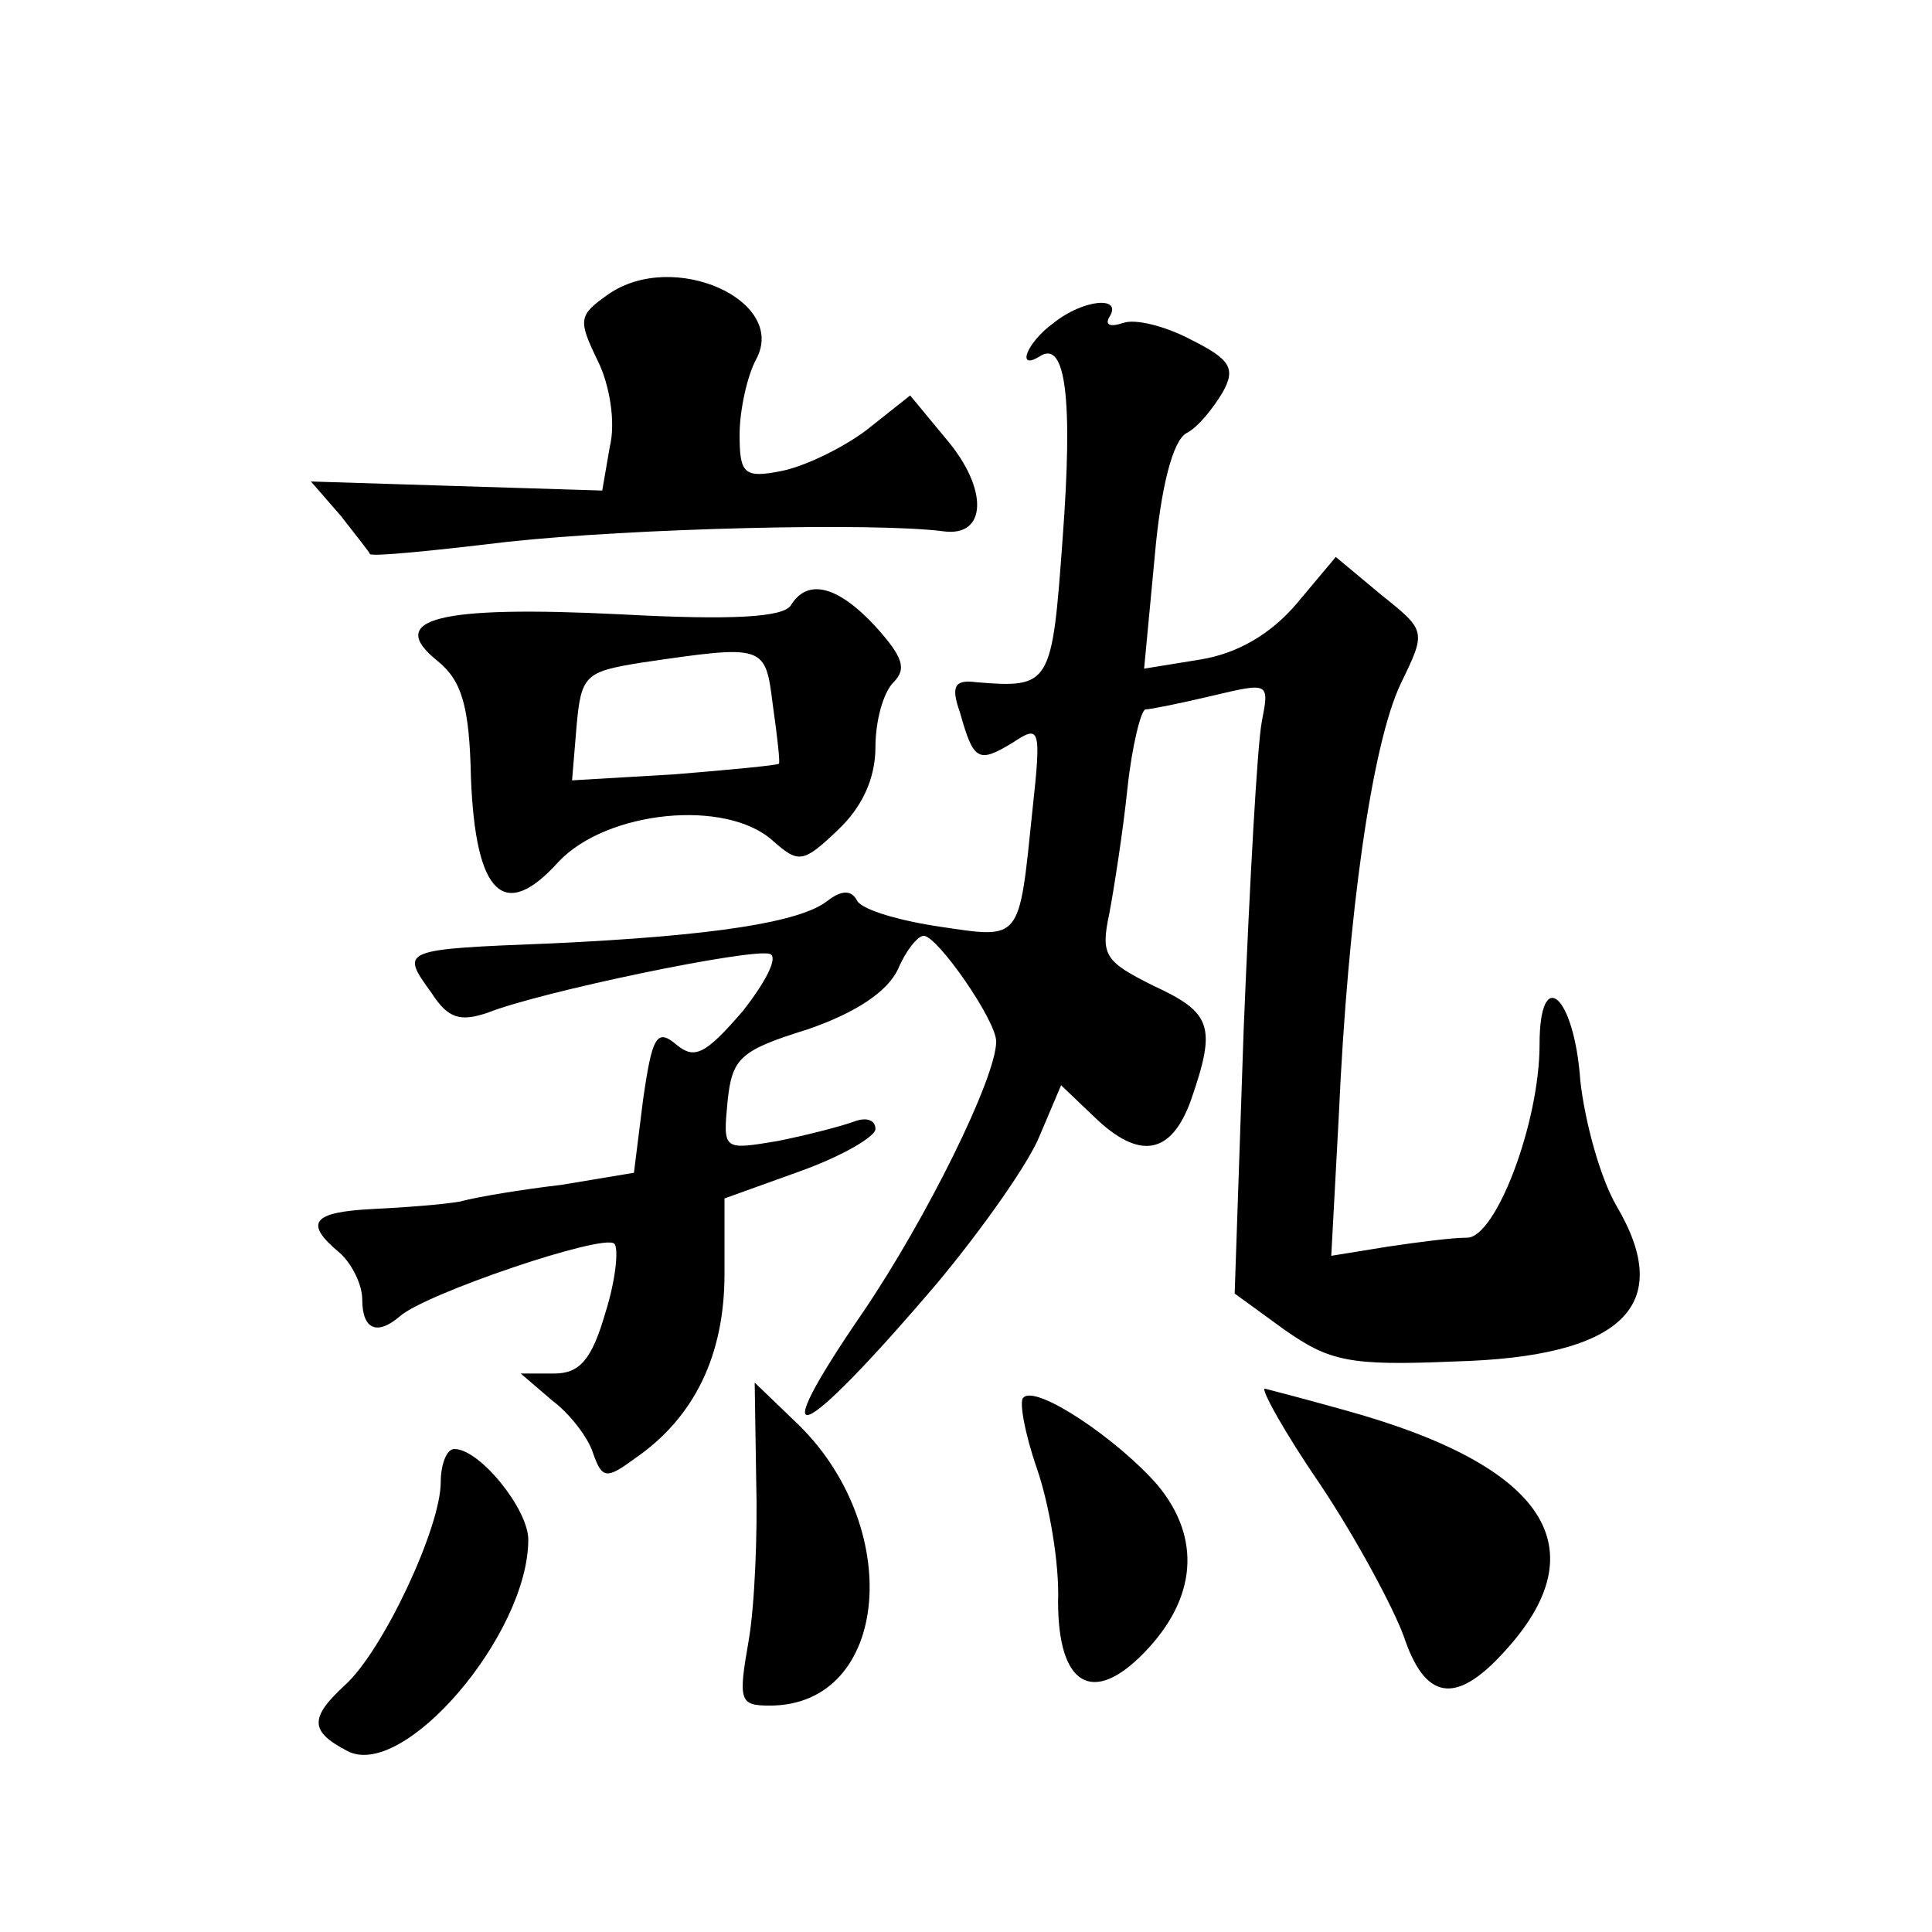<?xml version="1.0" standalone="no"?>
<!DOCTYPE svg PUBLIC "-//W3C//DTD SVG 20010904//EN"
 "http://www.w3.org/TR/2001/REC-SVG-20010904/DTD/svg10.dtd">
<svg version="1.0" xmlns="http://www.w3.org/2000/svg"
 width="128pt" height="128pt" viewBox="0 0 128 128"
 preserveAspectRatio="xMidYMid meet">
<g transform="translate(0,128) scale(0.1,-0.1)"
fill="#0" stroke="none">
<path d="M403 1085 c-20 -14 -20 -17 -7 -44 8 -16 12 -41 8 -57 l-5 -29 -97 3 -96
3 20 -23 c10 -13 19 -24 19 -25 1 -2 41 2 91 8 83 9 243 13 289 7 29 -4 30 28 2
61 l-24 29 -29 -23 c-16 -12 -41 -24 -56 -27 -25 -5 -28 -2 -28 24 0 16 5 39 11
50 21 39 -55 73 -98 43z M698 1066 c-18 -13 -25 -32 -9 -22 17 11 22 -28 15 -121
-7 -97 -8 -99 -57 -95 -15 2 -17 -3 -11 -20 9 -32 12 -34 35 -20 18 12 19 10 13
-45 -9 -87 -7 -85 -61 -77 -27 4 -51 11 -55 17 -4 8 -11 7 -20 0 -18 -14 -75 -23
-182 -28 -101 -4 -101 -4 -80 -33 11 -17 19 -19 37 -13 35 14 175 43 187 39 6 -2
-3 -19 -18 -38 -25 -29 -32 -32 -44 -22 -13 11 -16 5 -22 -37 l-6 -48 -48 -8 c-26
-3 -56 -8 -67 -11 -11 -2 -37 -4 -58 -5 -40 -2 -46 -9 -22 -29 8 -7 15 -21 15 -31
0 -20 10 -24 25 -11 17 15 135 55 142 48 3 -3 1 -24 -6 -46 -9 -31 -17 -40 -34
-40 l-22 0 21 -18 c12 -9 24 -25 27 -35 6 -17 9 -17 28 -3 39 27 59 68 59 122 l0
50 50 18 c28 10 50 23 50 28 0 6 -6 8 -14 5 -8 -3 -31 -9 -51 -13 -36 -6 -36 -6
-33 26 3 29 8 34 53 48 32 11 53 25 60 40 5 12 13 22 17 22 9 0 48 -56 48 -70 0
-24 -46 -117 -88 -179 -68 -99 -43 -89 49 19 30 36 61 80 68 98 l14 33 22 -21 c30
-29 51 -25 64 11 17 49 14 58 -25 76 -32 16 -35 20 -29 48 3 16 9 54 12 83 3 28
9 52 12 52 3 0 23 4 44 9 38 9 38 9 33 -17 -3 -15 -8 -106 -12 -203 l-6 -176 33
-24 c30 -21 43 -24 113 -21 111 3 146 37 107 103 -11 19 -21 56 -24 83 -4 57 -27
77 -27 24 0 -52 -29 -128 -48 -128 -10 0 -33 -3 -53 -6 l-37 -6 5 93 c6 134 22
246 41 286 17 35 17 35 -13 59 l-30 25 -26 -31 c-17 -20 -39 -33 -64 -37 l-37 -6
7 74 c4 46 12 77 21 82 8 4 18 17 24 27 9 16 5 22 -21 35 -17 9 -37 14 -45 11 -9
-3 -12 -1 -9 4 9 14 -17 12 -37 -4z M524 879 c-5 -8 -39 -10 -113 -6 -121 6 -156
-3 -121 -31 16 -13 21 -30 22 -77 3 -78 22 -96 58 -56 32 34 111 42 142 14 17 -15
20 -15 43 7 16 15 25 34 25 55 0 17 5 36 12 43 9 9 6 17 -12 37 -25 27 -45 32 -56
14z m-12 -66 c3 -21 5 -39 4 -39 -1 -1 -32 -4 -69 -7 l-68 -4 3 36 c3 34 6 36 43
42 82 12 82 12 87 -28z M501 299 c1 -35 -1 -83 -5 -106 -7 -40 -6 -43 14 -43 80
0 90 120 16 189 l-26 25 1 -65z M678 354 c-3 -2 1 -24 9 -47 8 -23 15 -63 14 -88
0 -56 23 -69 57 -34 35 36 38 76 9 111 -27 31 -81 67 -89 58z M875 296 c24 -36
48 -81 55 -100 14 -42 34 -46 66 -11 64 69 29 124 -106 161 -25 7 -48 13 -52 14
-3 0 13 -29 37 -64z M292 298 c0 -30 -38 -111 -63 -134 -24 -22 -24 -31 1 -44 37
-20 120 77 120 140 0 20 -32 60 -49 60 -5 0 -9 -10 -9 -22z"/>
</g>
</svg>

